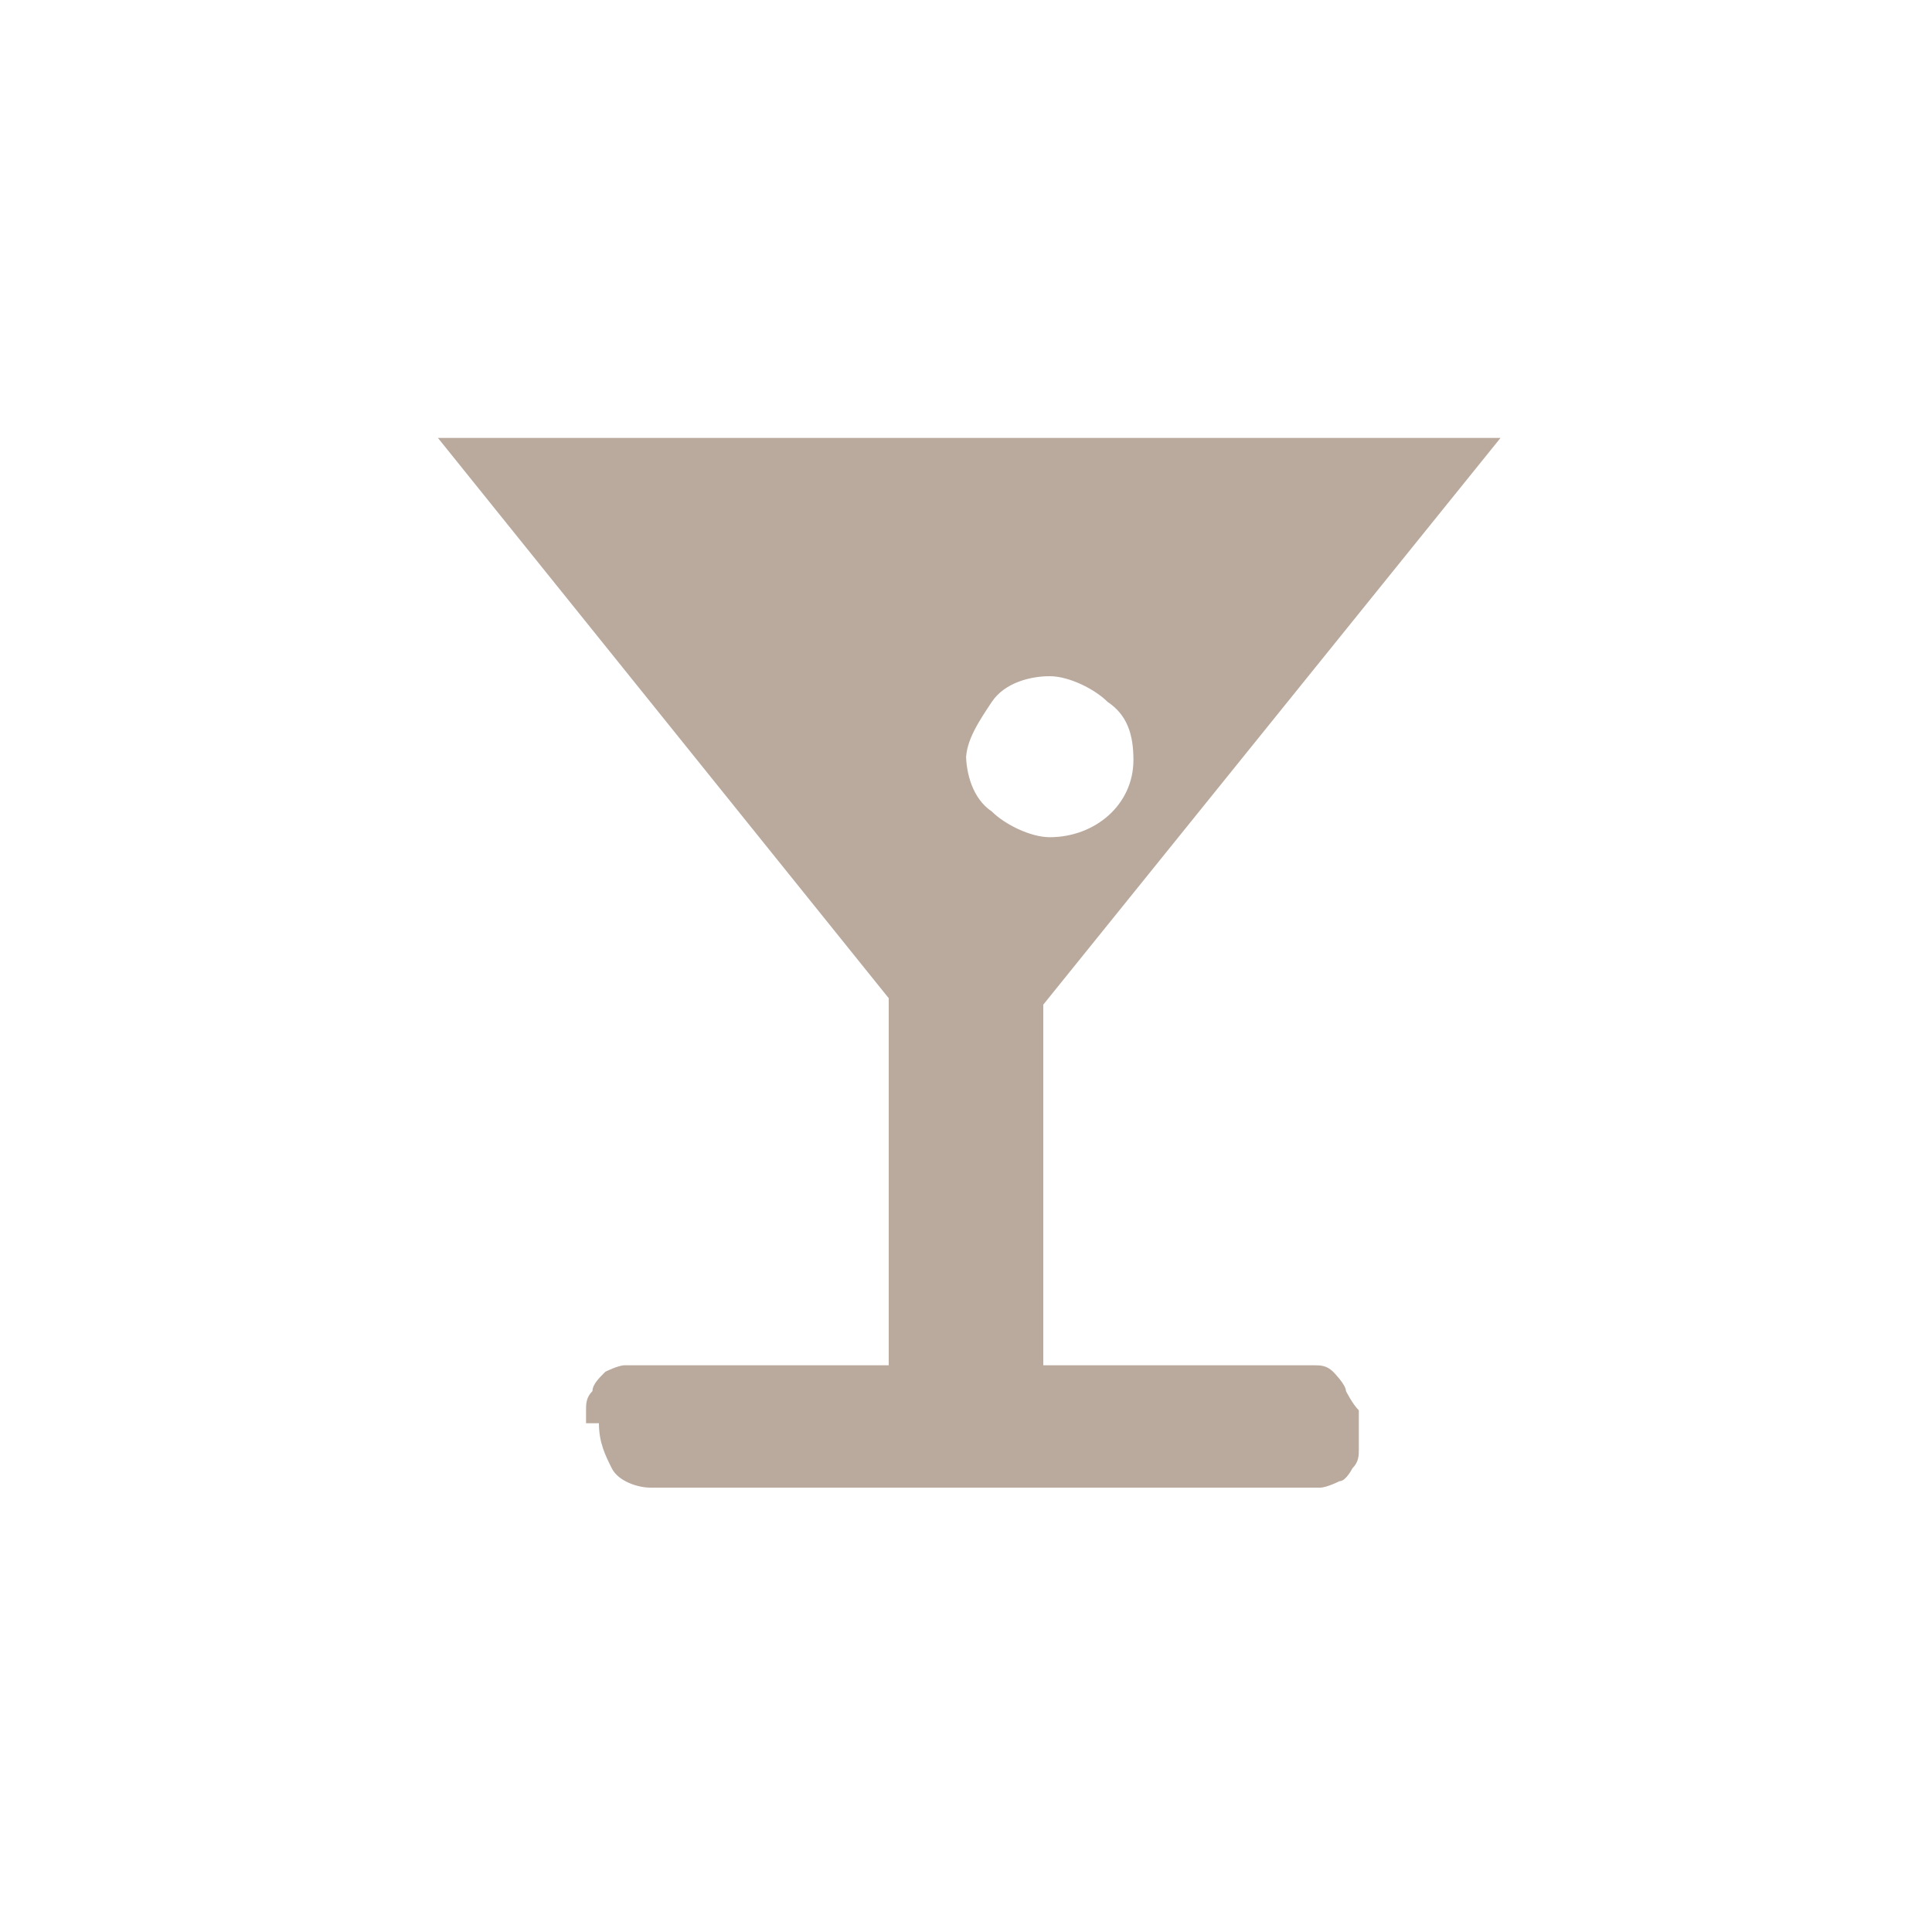 <?xml version="1.0" encoding="UTF-8"?>
<svg xmlns="http://www.w3.org/2000/svg" version="1.1" viewBox="0 0 30 30">
  <defs>
    <style>
      .cls-1 {
        fill: none;
      }

      .cls-2 {
        opacity: .7;
      }

      .cls-3 {
        fill: #9d8574;
      }
    </style>
  </defs>
  <!-- Generator: Adobe Illustrator 28.7.1, SVG Export Plug-In . SVG Version: 1.2.0 Build 142)  -->
  <g>
    <g id="Calque_1">
      <g id="Calque_1-2" data-name="Calque_1">
        <g id="fond">
          <rect class="cls-1" width="30" height="30"/>
        </g>
        <g id="Calque_55">
          <g id="Calque_3" class="cls-2">
            <path class="cls-3" d="M9.1,22.2v-.3c0-.1,0-.2.1-.3,0-.1.1-.2.2-.3,0,0,.2-.1.3-.1h4.1v-5.7L6.8,6.8h16.5l-7.1,8.8v5.6h4.2c.1,0,.2,0,.3.1,0,0,.2.2.2.3,0,0,.1.2.2.3v.6c0,.1,0,.2-.1.3,0,0-.1.2-.2.2,0,0-.2.1-.3.1h-10.4c-.2,0-.5-.1-.6-.3-.1-.2-.2-.4-.2-.7h-.2ZM15,11.7c0,.3.1.7.4.9.2.2.6.4.9.4.7,0,1.3-.5,1.3-1.2h0c0-.4-.1-.7-.4-.9-.2-.2-.6-.4-.9-.4s-.7.1-.9.4c-.2.3-.4.6-.4.9h0Z"/>
          </g>
        </g>
      </g>
    </g>
  </g>
</svg>
